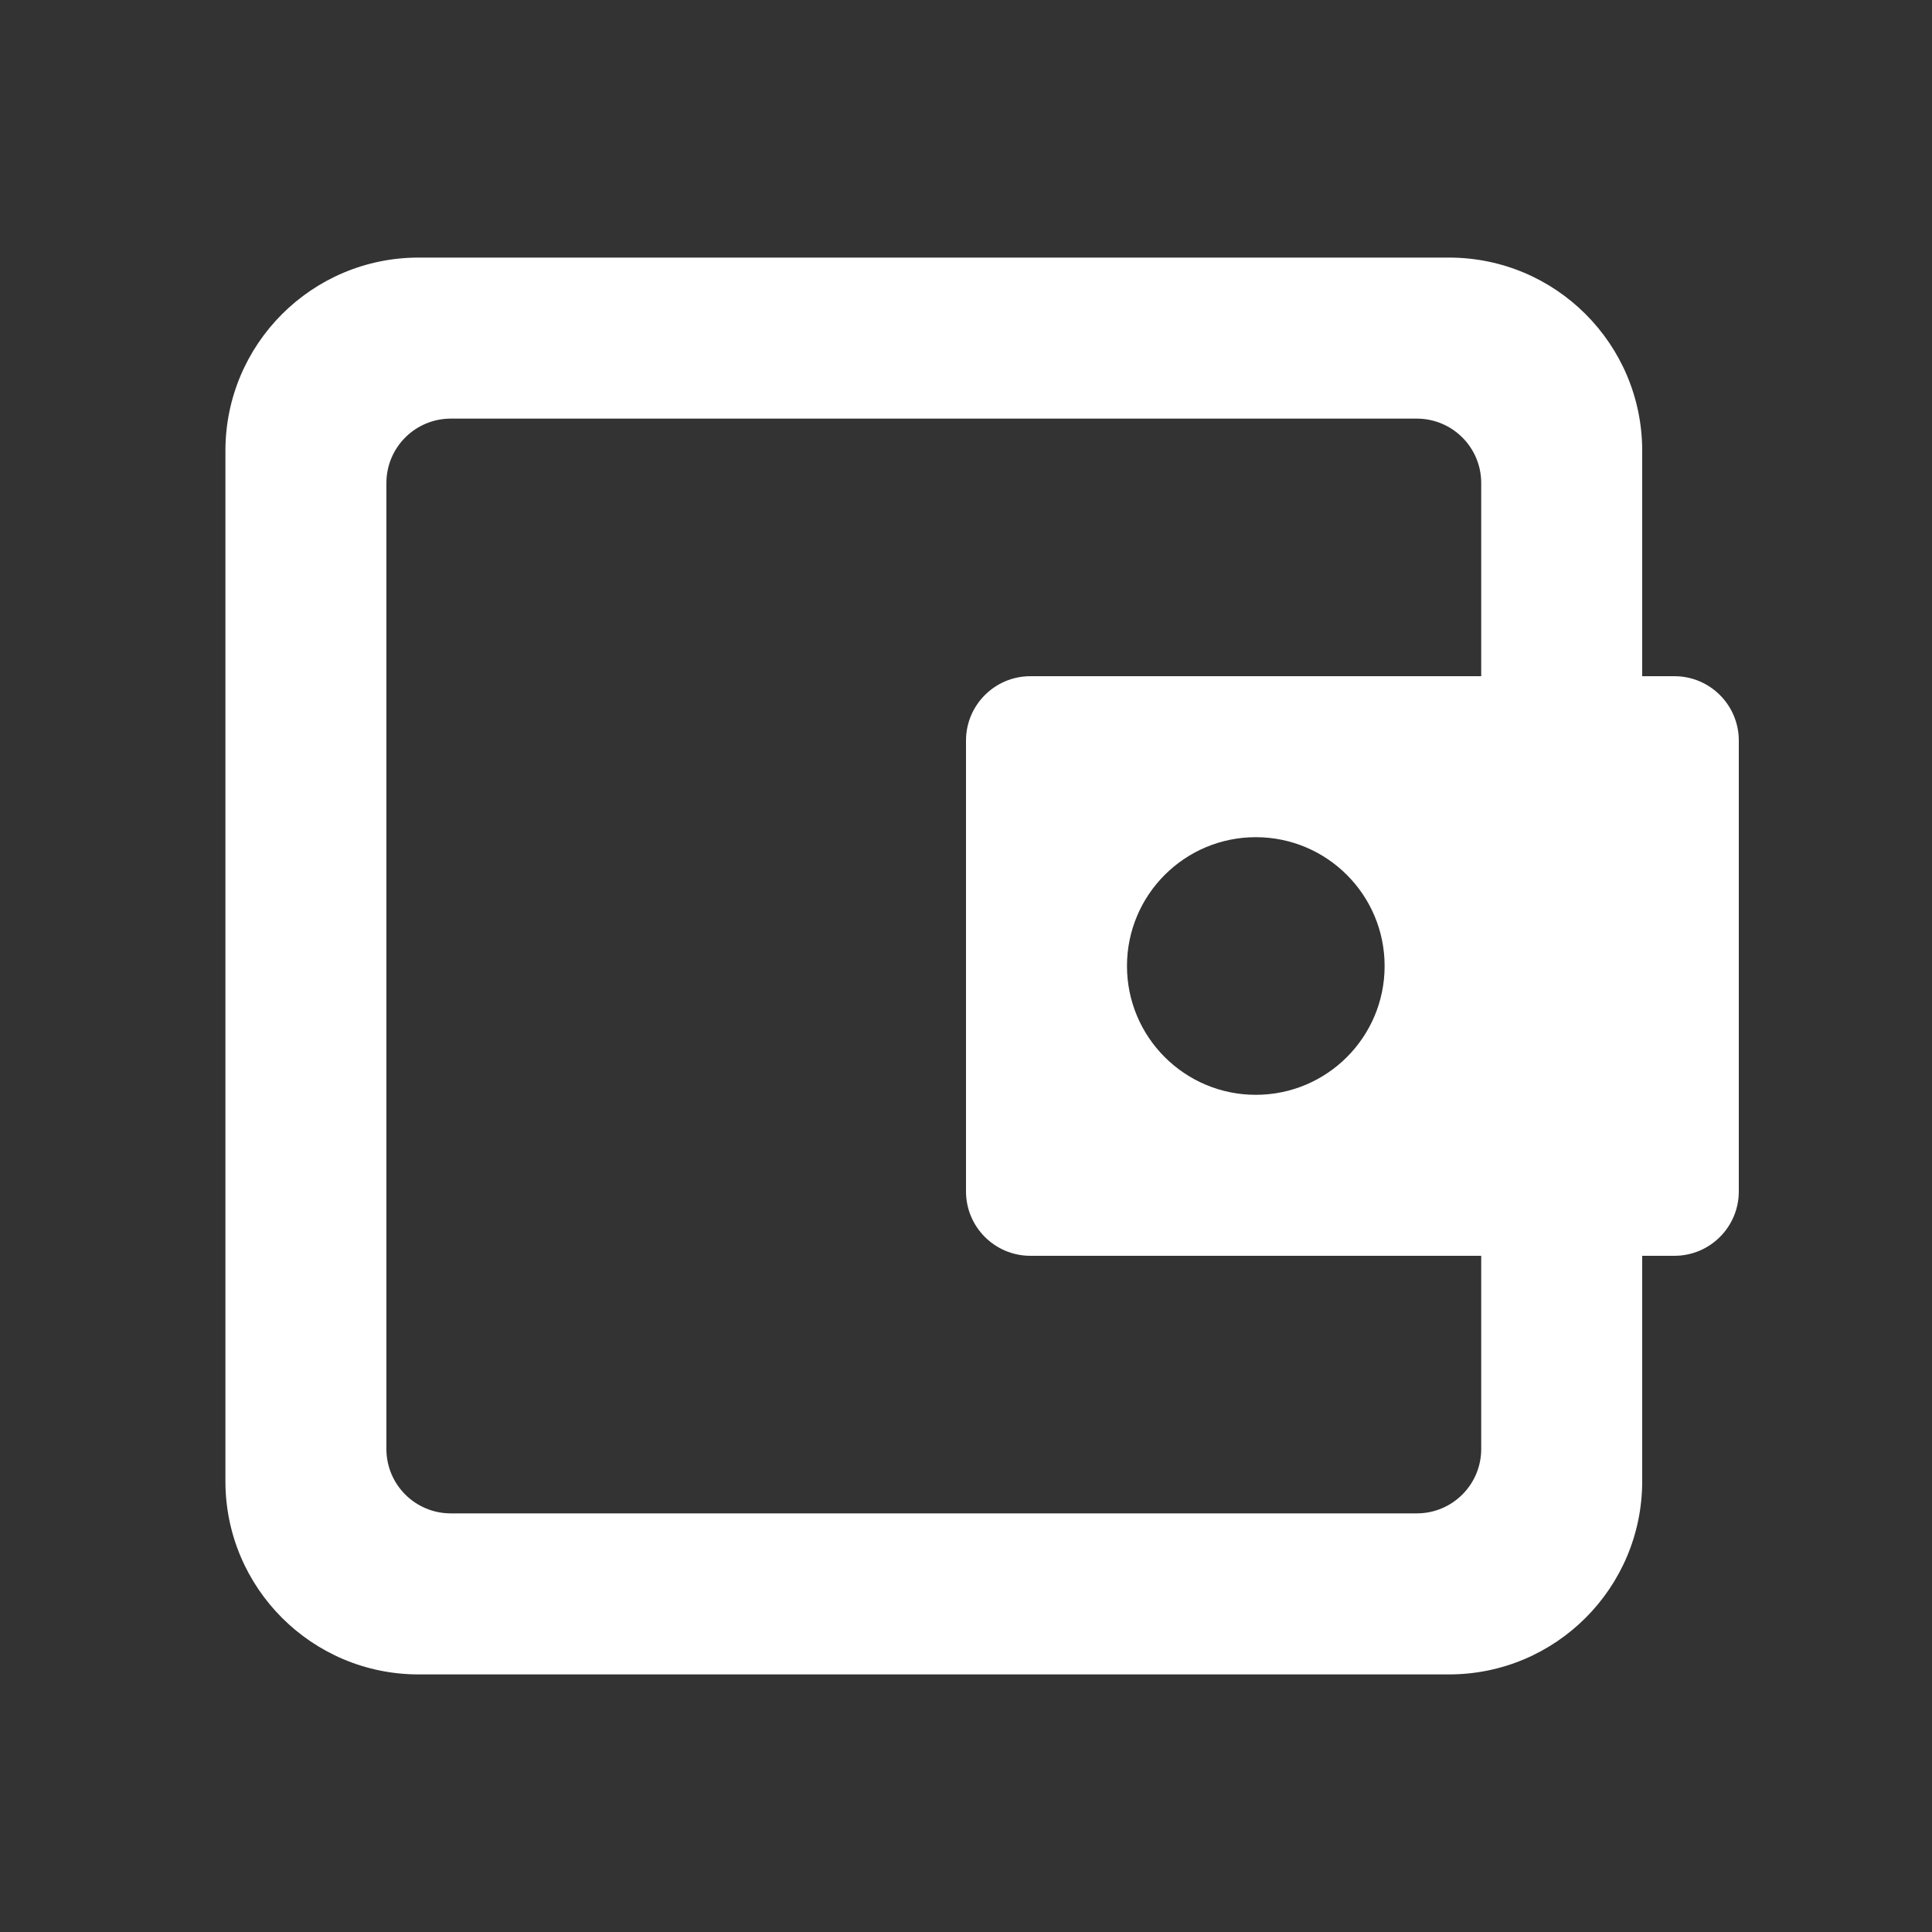 <svg width="40" height="40" viewBox="0 0 40 40" fill="none" xmlns="http://www.w3.org/2000/svg">
<rect x="0" y="0" width="40" height="40" fill="#333333" stroke="none"/>
<path fill-rule="evenodd" clip-rule="evenodd" d="M8.667 5.333C6.458 5.333 4.667 7.124 4.667 9.333V30.667C4.667 32.876 6.458 34.667 8.667 34.667H30C32.209 34.667 34 32.876 34 30.667V9.333C34 7.124 32.209 5.333 30 5.333H8.667ZM9.333 8.667C8.597 8.667 8 9.264 8 10V30C8 30.736 8.597 31.333 9.333 31.333H29.333C30.07 31.333 30.667 30.736 30.667 30V10C30.667 9.264 30.07 8.667 29.333 8.667H9.333Z" fill="white"/>
<path fill-rule="evenodd" clip-rule="evenodd" d="M21.333 14C20.597 14 20 14.597 20 15.333V24.667C20 25.403 20.597 26 21.333 26H34.667C35.403 26 36 25.403 36 24.667V15.333C36 14.597 35.403 14 34.667 14H21.333ZM26 22.667C27.473 22.667 28.667 21.473 28.667 20C28.667 18.527 27.473 17.333 26 17.333C24.527 17.333 23.333 18.527 23.333 20C23.333 21.473 24.527 22.667 26 22.667Z" fill="white"/>
</svg>
